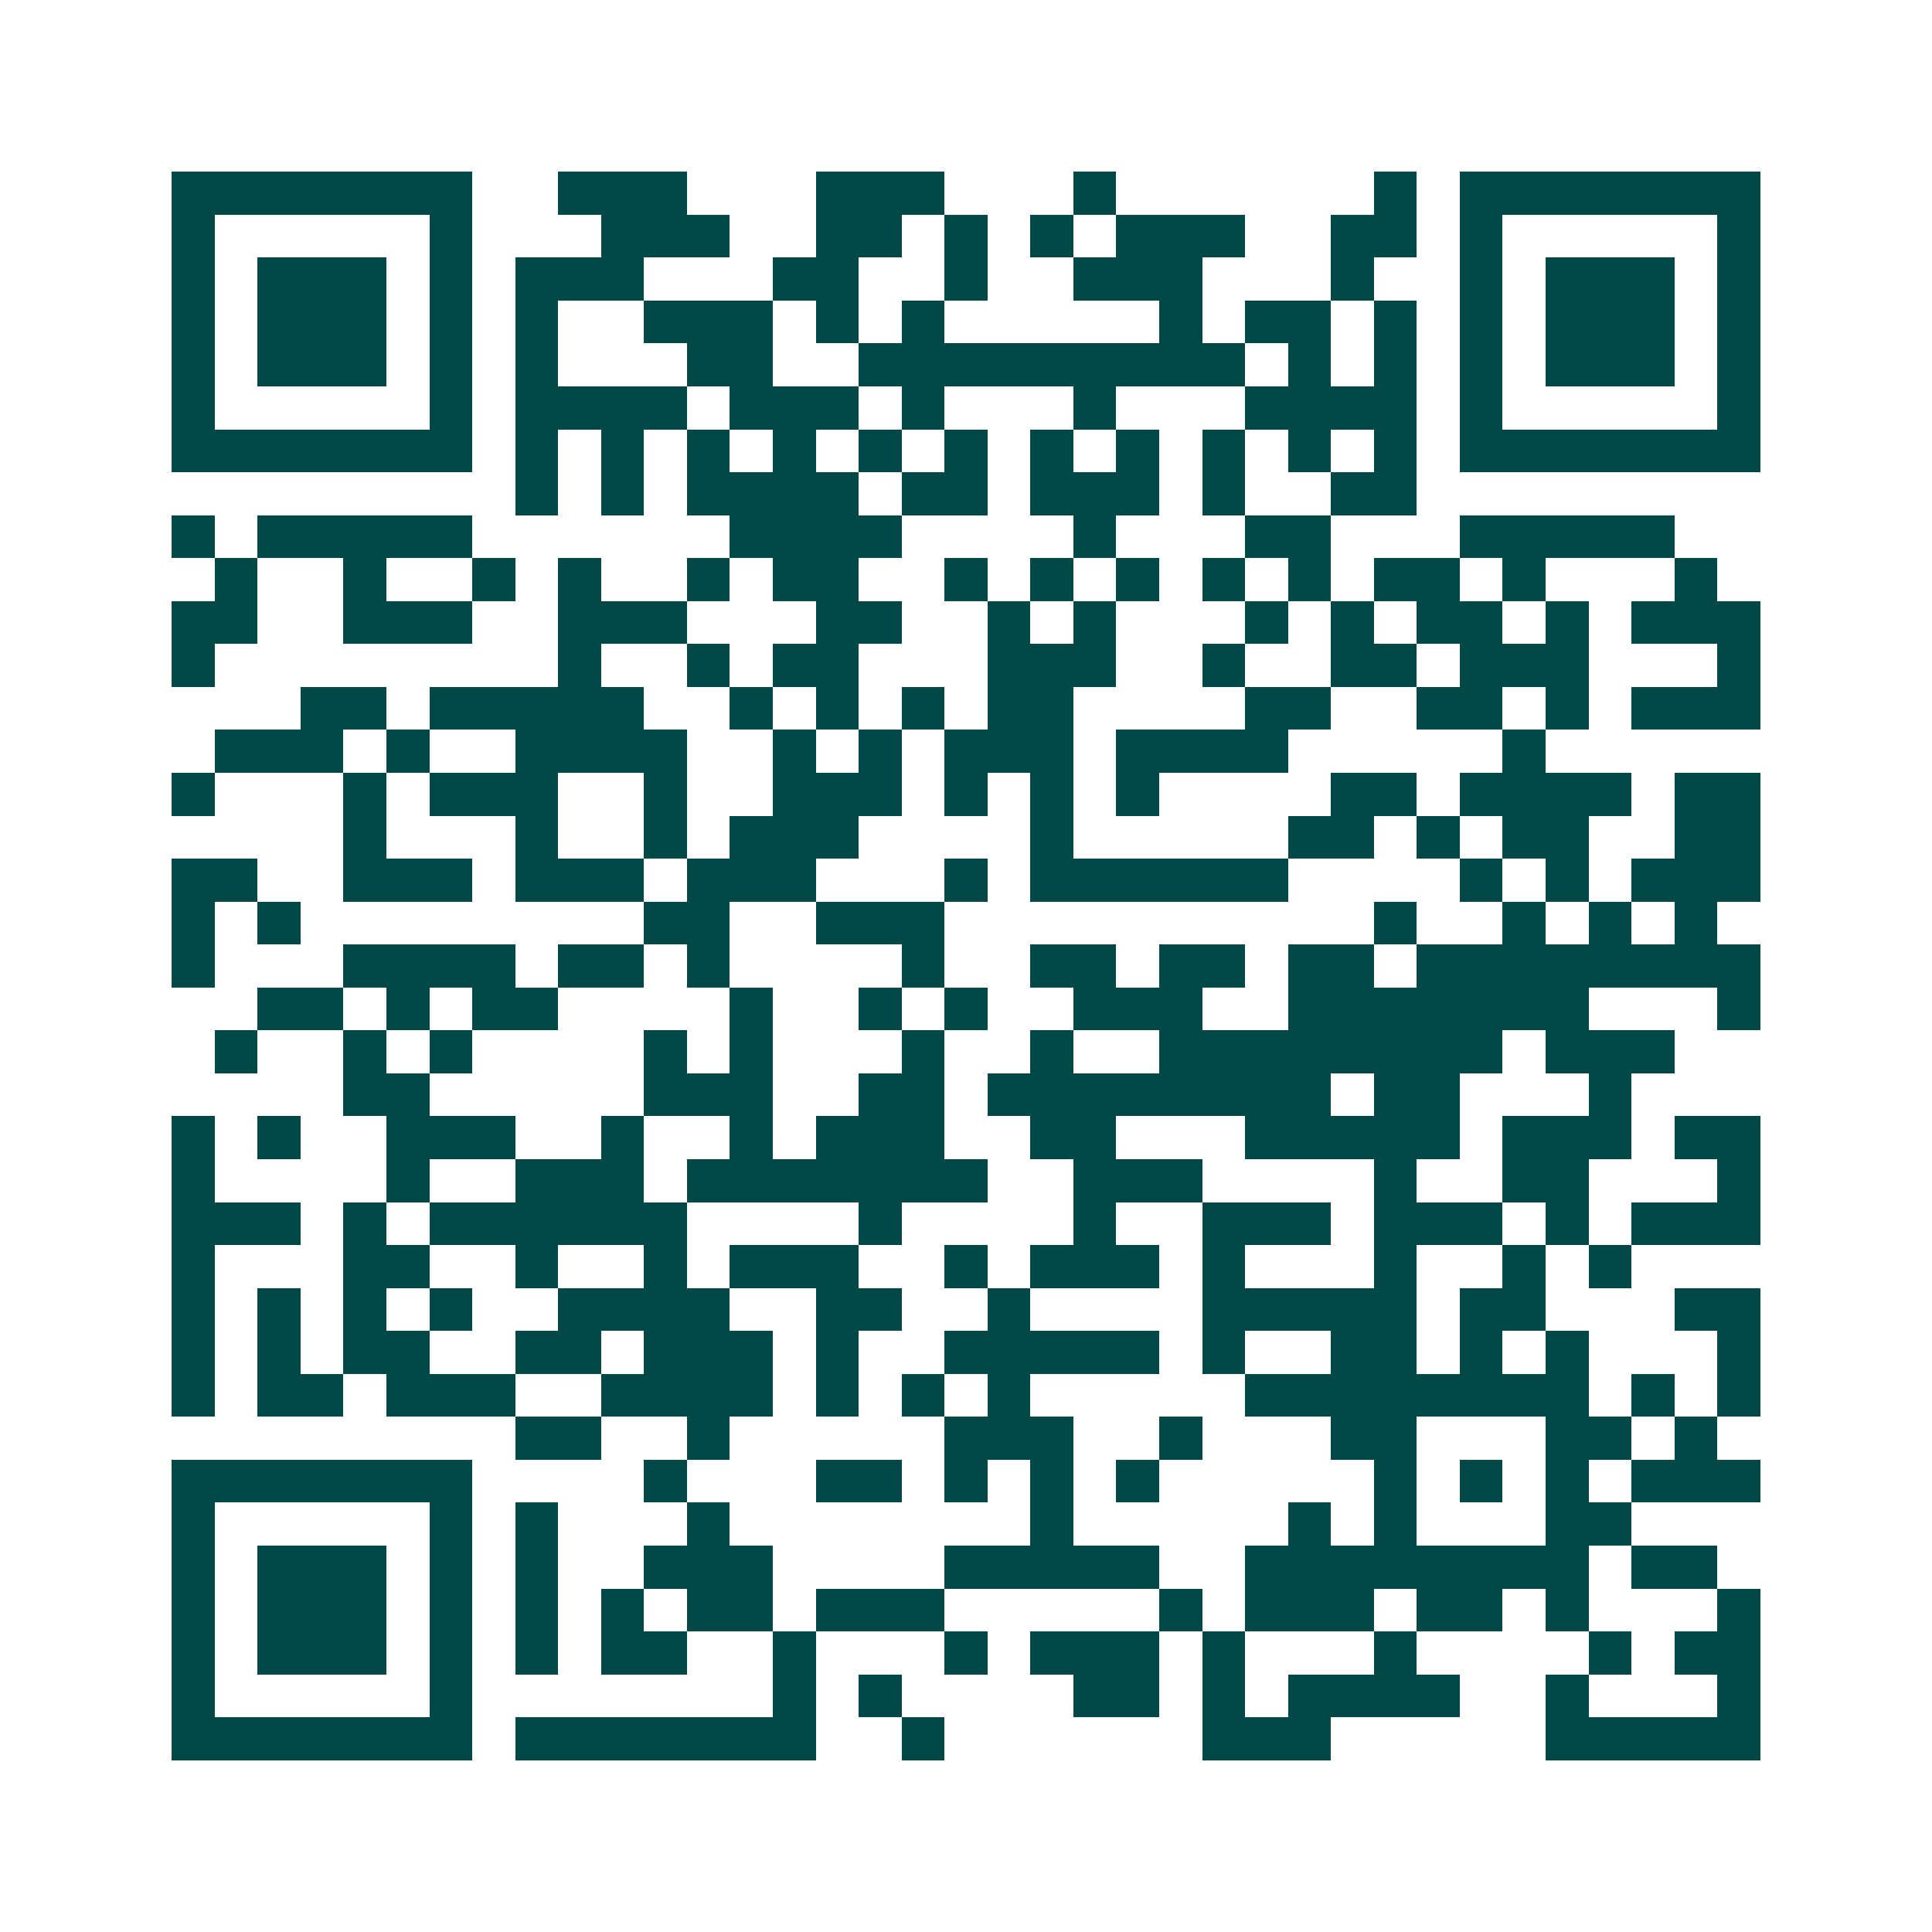<svg xmlns="http://www.w3.org/2000/svg" width="200" height="200" viewBox="0 0 45 45" shape-rendering="crispEdges"><path fill="#ffffff" d="M0 0h45v45H0z"/><path stroke="#014847" d="M4 4.5h7m2 0h3m3 0h3m3 0h1m6 0h1m1 0h7M4 5.5h1m5 0h1m3 0h3m2 0h2m1 0h1m1 0h1m1 0h3m2 0h2m1 0h1m5 0h1M4 6.5h1m1 0h3m1 0h1m1 0h3m3 0h2m2 0h1m2 0h3m3 0h1m2 0h1m1 0h3m1 0h1M4 7.5h1m1 0h3m1 0h1m1 0h1m2 0h3m1 0h1m1 0h1m5 0h1m1 0h2m1 0h1m1 0h1m1 0h3m1 0h1M4 8.5h1m1 0h3m1 0h1m1 0h1m3 0h2m2 0h9m1 0h1m1 0h1m1 0h1m1 0h3m1 0h1M4 9.5h1m5 0h1m1 0h4m1 0h3m1 0h1m3 0h1m3 0h4m1 0h1m5 0h1M4 10.5h7m1 0h1m1 0h1m1 0h1m1 0h1m1 0h1m1 0h1m1 0h1m1 0h1m1 0h1m1 0h1m1 0h1m1 0h7M12 11.5h1m1 0h1m1 0h4m1 0h2m1 0h3m1 0h1m2 0h2M4 12.5h1m1 0h5m6 0h4m4 0h1m3 0h2m3 0h5M5 13.5h1m2 0h1m2 0h1m1 0h1m2 0h1m1 0h2m2 0h1m1 0h1m1 0h1m1 0h1m1 0h1m1 0h2m1 0h1m3 0h1M4 14.5h2m2 0h3m2 0h3m3 0h2m2 0h1m1 0h1m3 0h1m1 0h1m1 0h2m1 0h1m1 0h3M4 15.5h1m8 0h1m2 0h1m1 0h2m3 0h3m2 0h1m2 0h2m1 0h3m3 0h1M7 16.5h2m1 0h5m2 0h1m1 0h1m1 0h1m1 0h2m4 0h2m2 0h2m1 0h1m1 0h3M5 17.5h3m1 0h1m2 0h4m2 0h1m1 0h1m1 0h3m1 0h4m5 0h1M4 18.5h1m3 0h1m1 0h3m2 0h1m2 0h3m1 0h1m1 0h1m1 0h1m4 0h2m1 0h4m1 0h2M8 19.5h1m3 0h1m2 0h1m1 0h3m4 0h1m5 0h2m1 0h1m1 0h2m2 0h2M4 20.5h2m2 0h3m1 0h3m1 0h3m3 0h1m1 0h6m4 0h1m1 0h1m1 0h3M4 21.5h1m1 0h1m8 0h2m2 0h3m10 0h1m2 0h1m1 0h1m1 0h1M4 22.5h1m3 0h4m1 0h2m1 0h1m4 0h1m2 0h2m1 0h2m1 0h2m1 0h8M6 23.5h2m1 0h1m1 0h2m4 0h1m2 0h1m1 0h1m2 0h3m2 0h7m3 0h1M5 24.5h1m2 0h1m1 0h1m4 0h1m1 0h1m3 0h1m2 0h1m2 0h8m1 0h3M8 25.5h2m5 0h3m2 0h2m1 0h8m1 0h2m3 0h1M4 26.5h1m1 0h1m2 0h3m2 0h1m2 0h1m1 0h3m2 0h2m3 0h5m1 0h3m1 0h2M4 27.5h1m4 0h1m2 0h3m1 0h7m2 0h3m4 0h1m2 0h2m3 0h1M4 28.5h3m1 0h1m1 0h6m4 0h1m4 0h1m2 0h3m1 0h3m1 0h1m1 0h3M4 29.5h1m3 0h2m2 0h1m2 0h1m1 0h3m2 0h1m1 0h3m1 0h1m3 0h1m2 0h1m1 0h1M4 30.5h1m1 0h1m1 0h1m1 0h1m2 0h4m2 0h2m2 0h1m4 0h5m1 0h2m3 0h2M4 31.5h1m1 0h1m1 0h2m2 0h2m1 0h3m1 0h1m2 0h5m1 0h1m2 0h2m1 0h1m1 0h1m3 0h1M4 32.5h1m1 0h2m1 0h3m2 0h4m1 0h1m1 0h1m1 0h1m5 0h8m1 0h1m1 0h1M12 33.5h2m2 0h1m5 0h3m2 0h1m3 0h2m3 0h2m1 0h1M4 34.5h7m4 0h1m3 0h2m1 0h1m1 0h1m1 0h1m5 0h1m1 0h1m1 0h1m1 0h3M4 35.5h1m5 0h1m1 0h1m3 0h1m7 0h1m5 0h1m1 0h1m3 0h2M4 36.5h1m1 0h3m1 0h1m1 0h1m2 0h3m4 0h5m2 0h8m1 0h2M4 37.5h1m1 0h3m1 0h1m1 0h1m1 0h1m1 0h2m1 0h3m5 0h1m1 0h3m1 0h2m1 0h1m3 0h1M4 38.5h1m1 0h3m1 0h1m1 0h1m1 0h2m2 0h1m3 0h1m1 0h3m1 0h1m3 0h1m4 0h1m1 0h2M4 39.5h1m5 0h1m7 0h1m1 0h1m4 0h2m1 0h1m1 0h4m2 0h1m3 0h1M4 40.5h7m1 0h7m2 0h1m6 0h3m5 0h5"/></svg>
